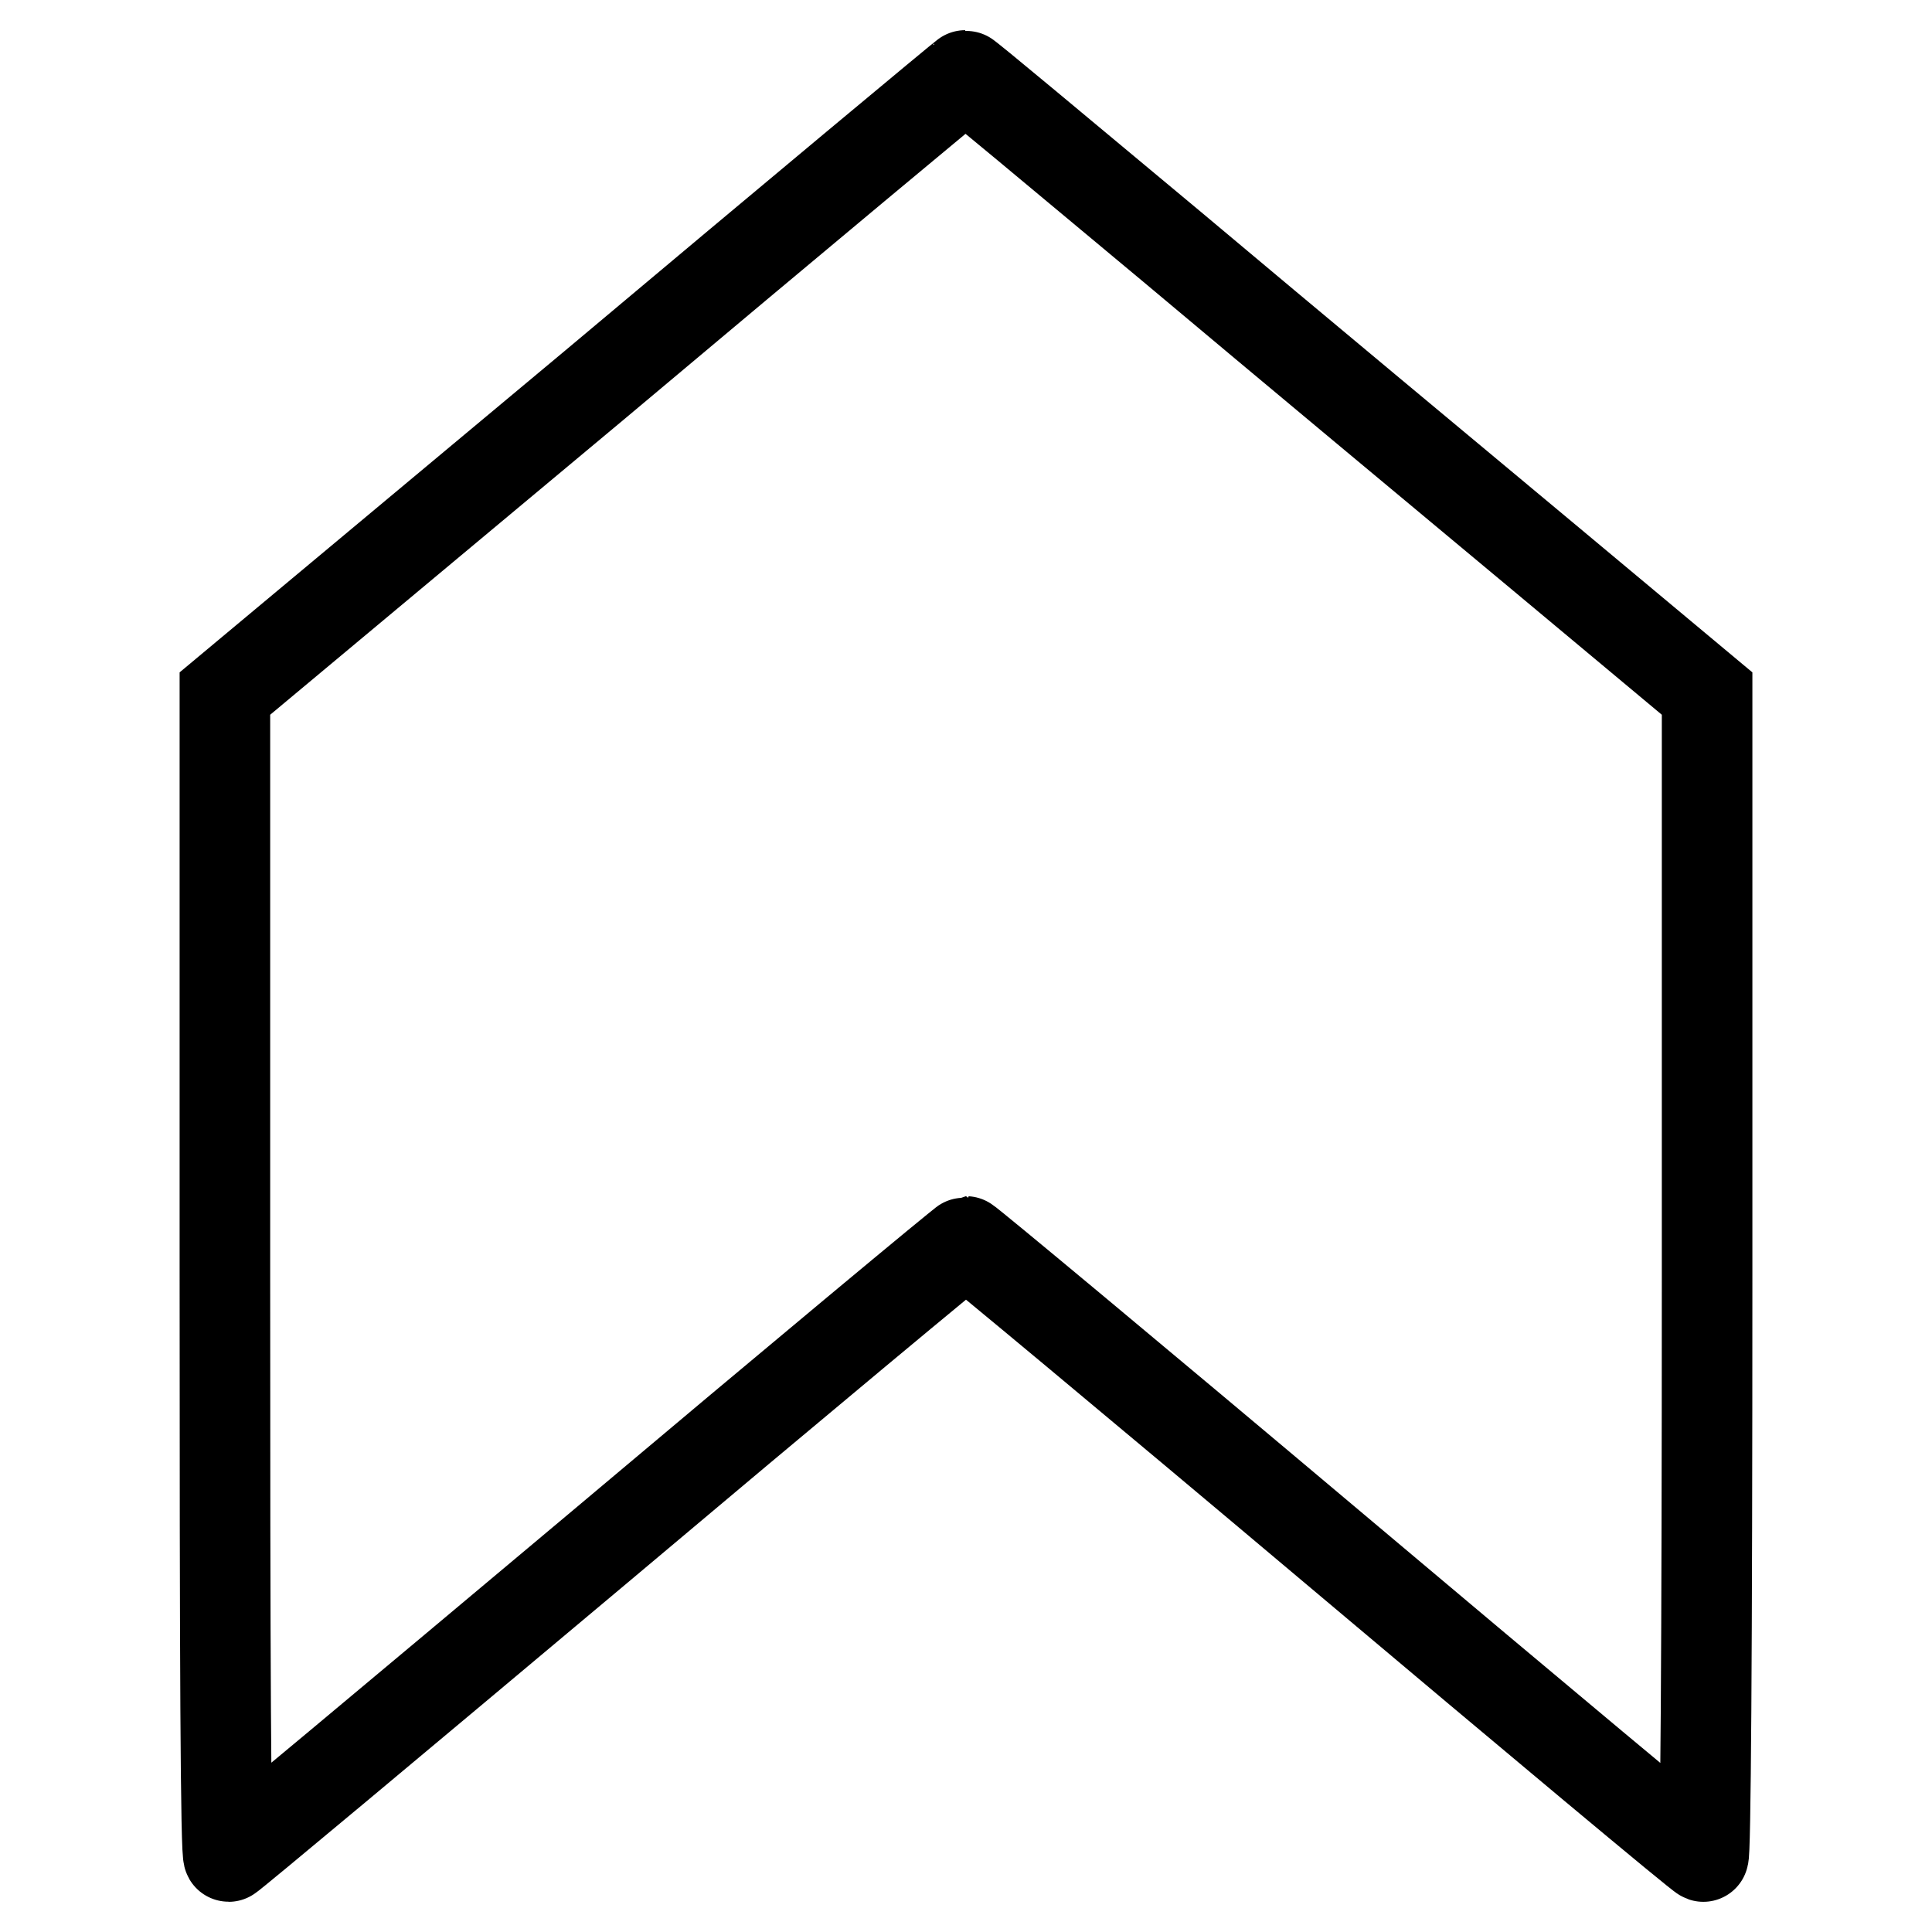 <?xml version="1.0" encoding="utf-8"?>
<!-- Svg Vector Icons : http://www.onlinewebfonts.com/icon -->
<!DOCTYPE svg PUBLIC "-//W3C//DTD SVG 1.1//EN" "http://www.w3.org/Graphics/SVG/1.1/DTD/svg11.dtd">
<svg version="1.1" xmlns="http://www.w3.org/2000/svg" xmlns:xlink="http://www.w3.org/1999/xlink" x="0px" y="0px" viewBox="0 0 256 256" enable-background="new 0 0 256 256" xml:space="preserve">
<g><g><g><path stroke-width="12" fill-opacity="0" stroke="#000000"  d="M78.8,51l-49,40.9V169c0,50.4,0.1,77.1,0.5,77c0.2,0,22.2-18.4,48.9-40.8c26.6-22.4,48.6-40.7,48.8-40.7c0.2,0,22.2,18.3,48.8,40.7c26.6,22.4,48.6,40.8,48.9,40.8c0.3,0.1,0.5-26.5,0.5-77V91.9l-21.8-18.2c-12-10-34.1-28.4-49.1-41c-15-12.5-27.3-22.8-27.4-22.7C127.8,10,105.7,28.4,78.8,51z"/></g></g></g>
</svg>